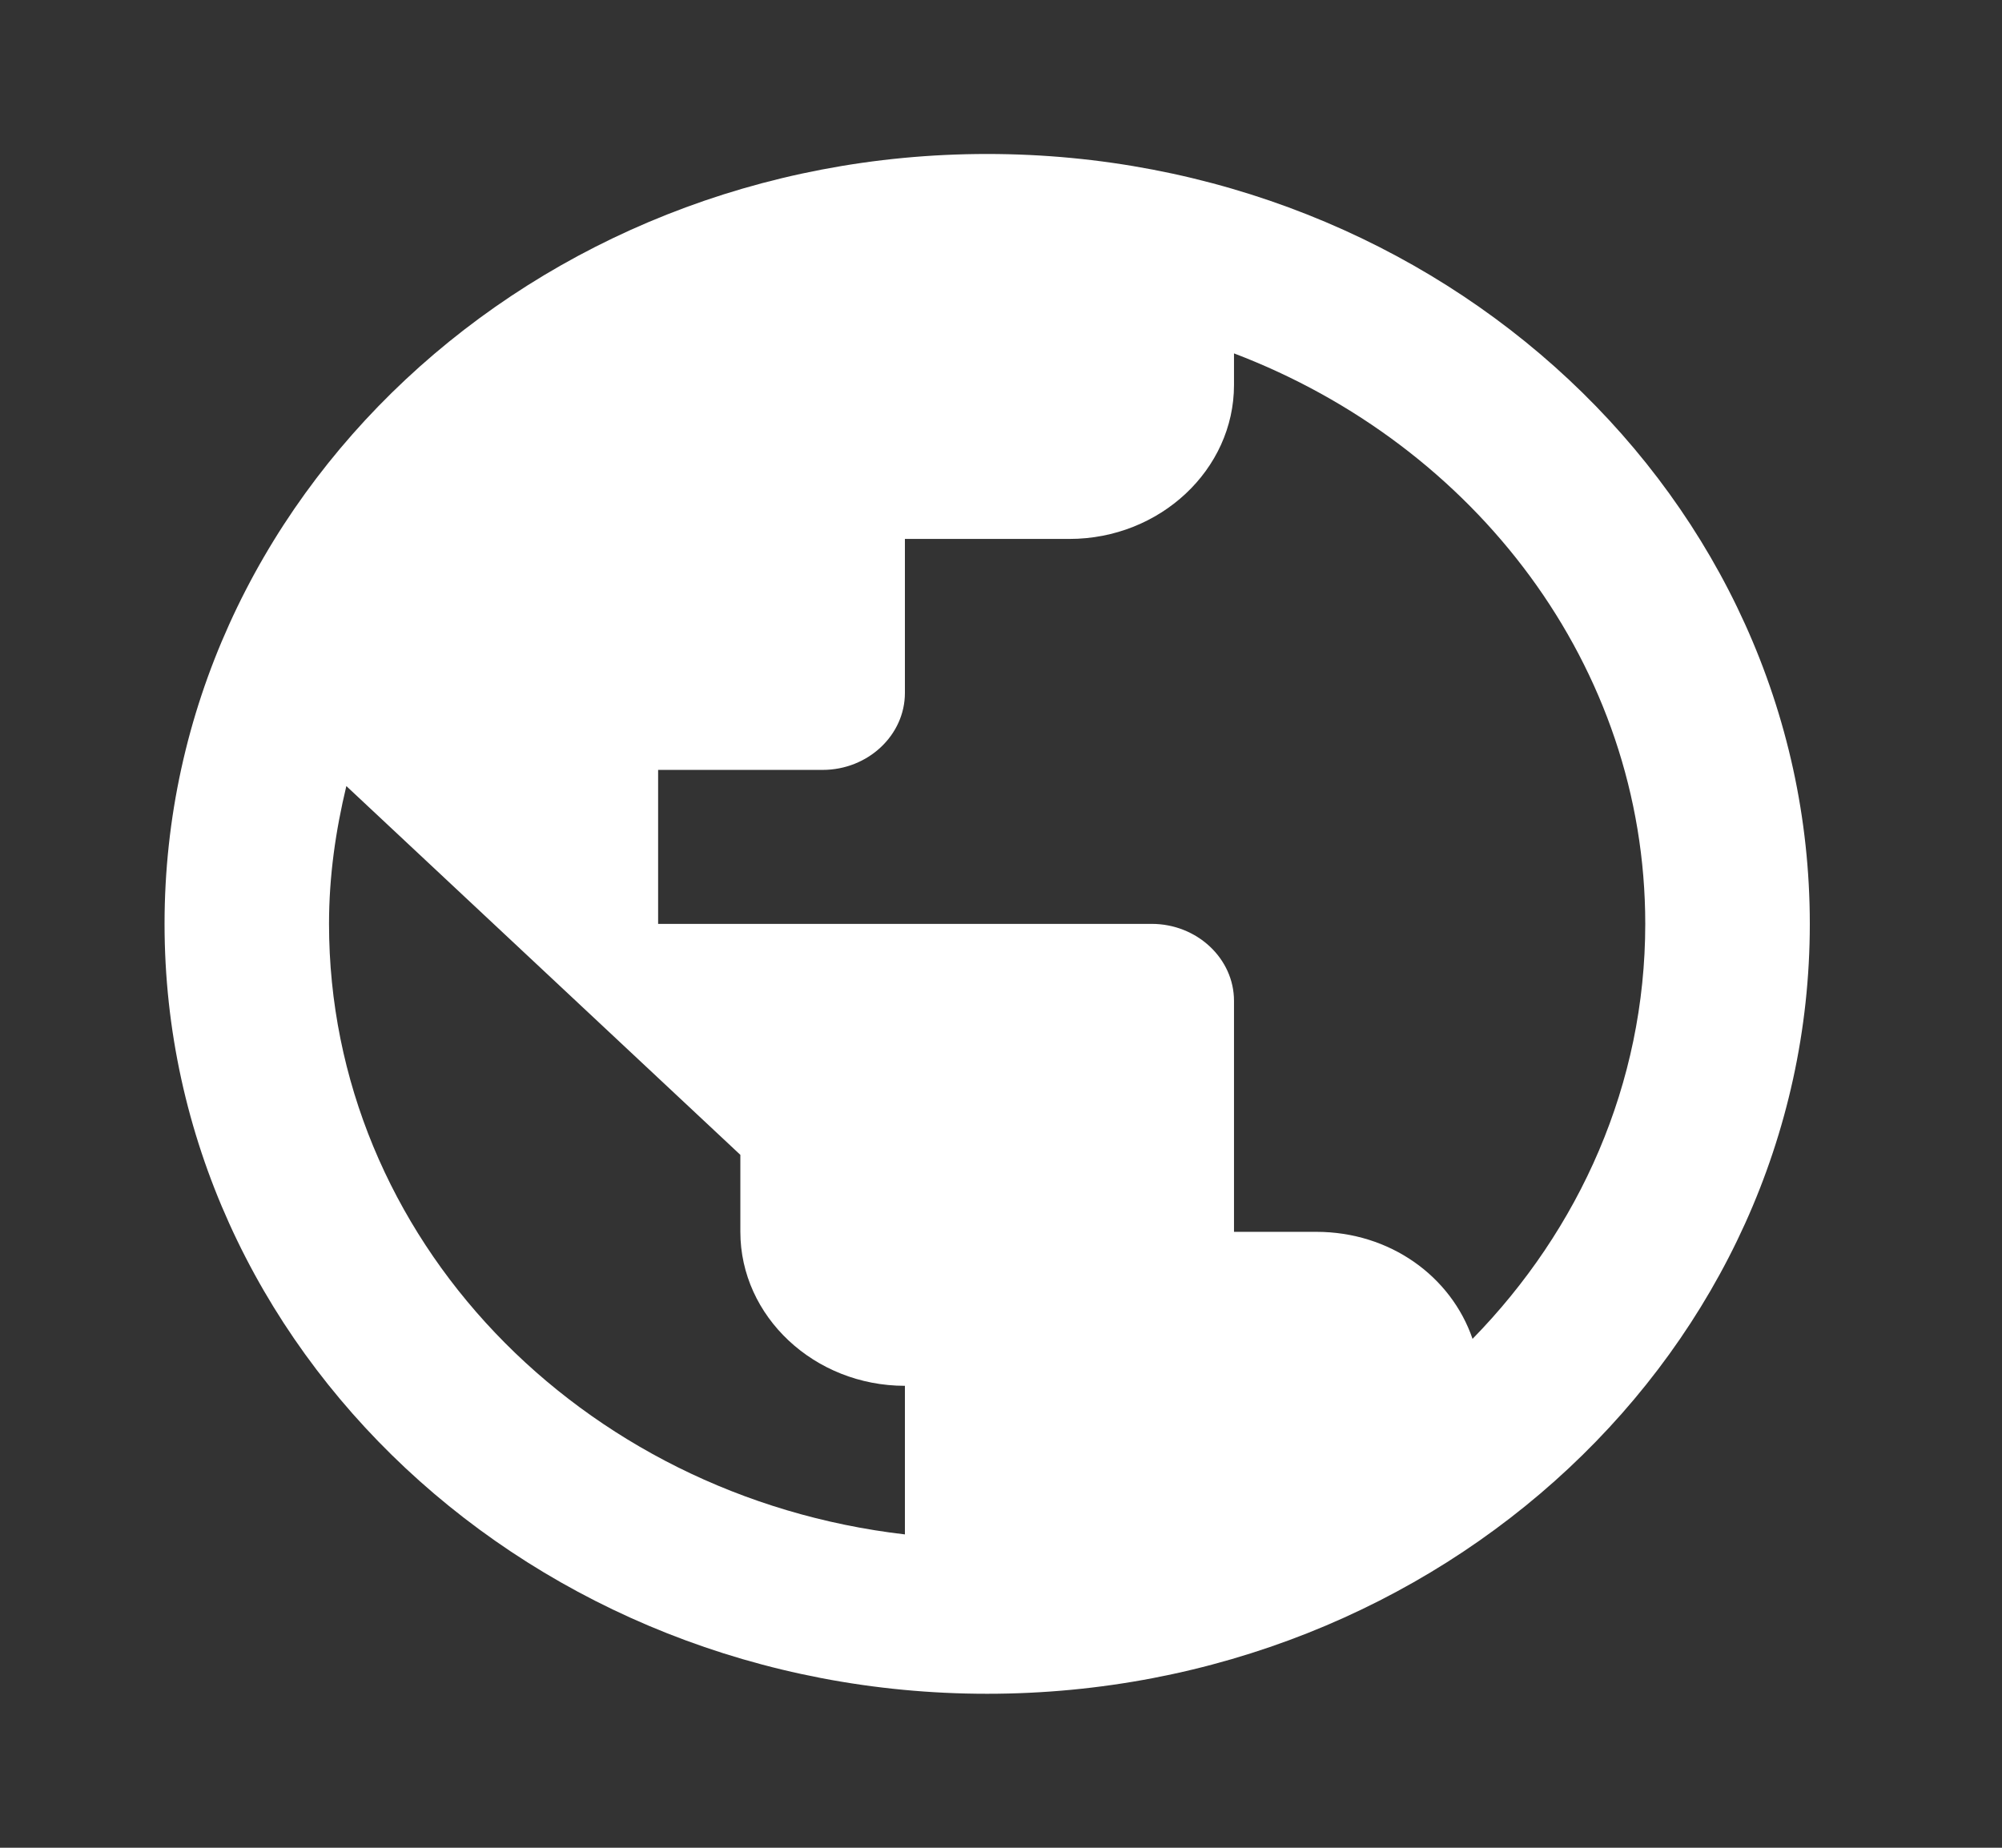 <svg width="26" height="24" viewBox="0 0 26 24" fill="none" xmlns="http://www.w3.org/2000/svg">
<rect x="0" y="0" width="26" height="24" fill="#333333" stroke="none"/>
<path fill-rule="evenodd" clip-rule="evenodd" d="M12.82 2C6.923 2 2.137 6.48 2.137 12C2.137 17.52 6.923 22 12.82 22C18.718 22 23.504 17.52 23.504 12C23.504 6.48 18.718 2 12.82 2ZM11.752 19.93C7.532 19.44 4.273 16.08 4.273 12C4.273 11.38 4.359 10.79 4.498 10.21L9.615 15V16C9.615 17.1 10.577 18 11.752 18V19.93ZM19.124 17.39C18.846 16.58 18.055 16 17.094 16H16.026V13C16.026 12.45 15.545 12 14.957 12H8.547V10H10.684C11.271 10 11.752 9.55 11.752 9V7H13.889C15.064 7 16.026 6.1 16.026 5V4.59C19.156 5.78 21.367 8.65 21.367 12C21.367 14.08 20.513 15.97 19.124 17.39Z" fill="white"/>
</svg>
